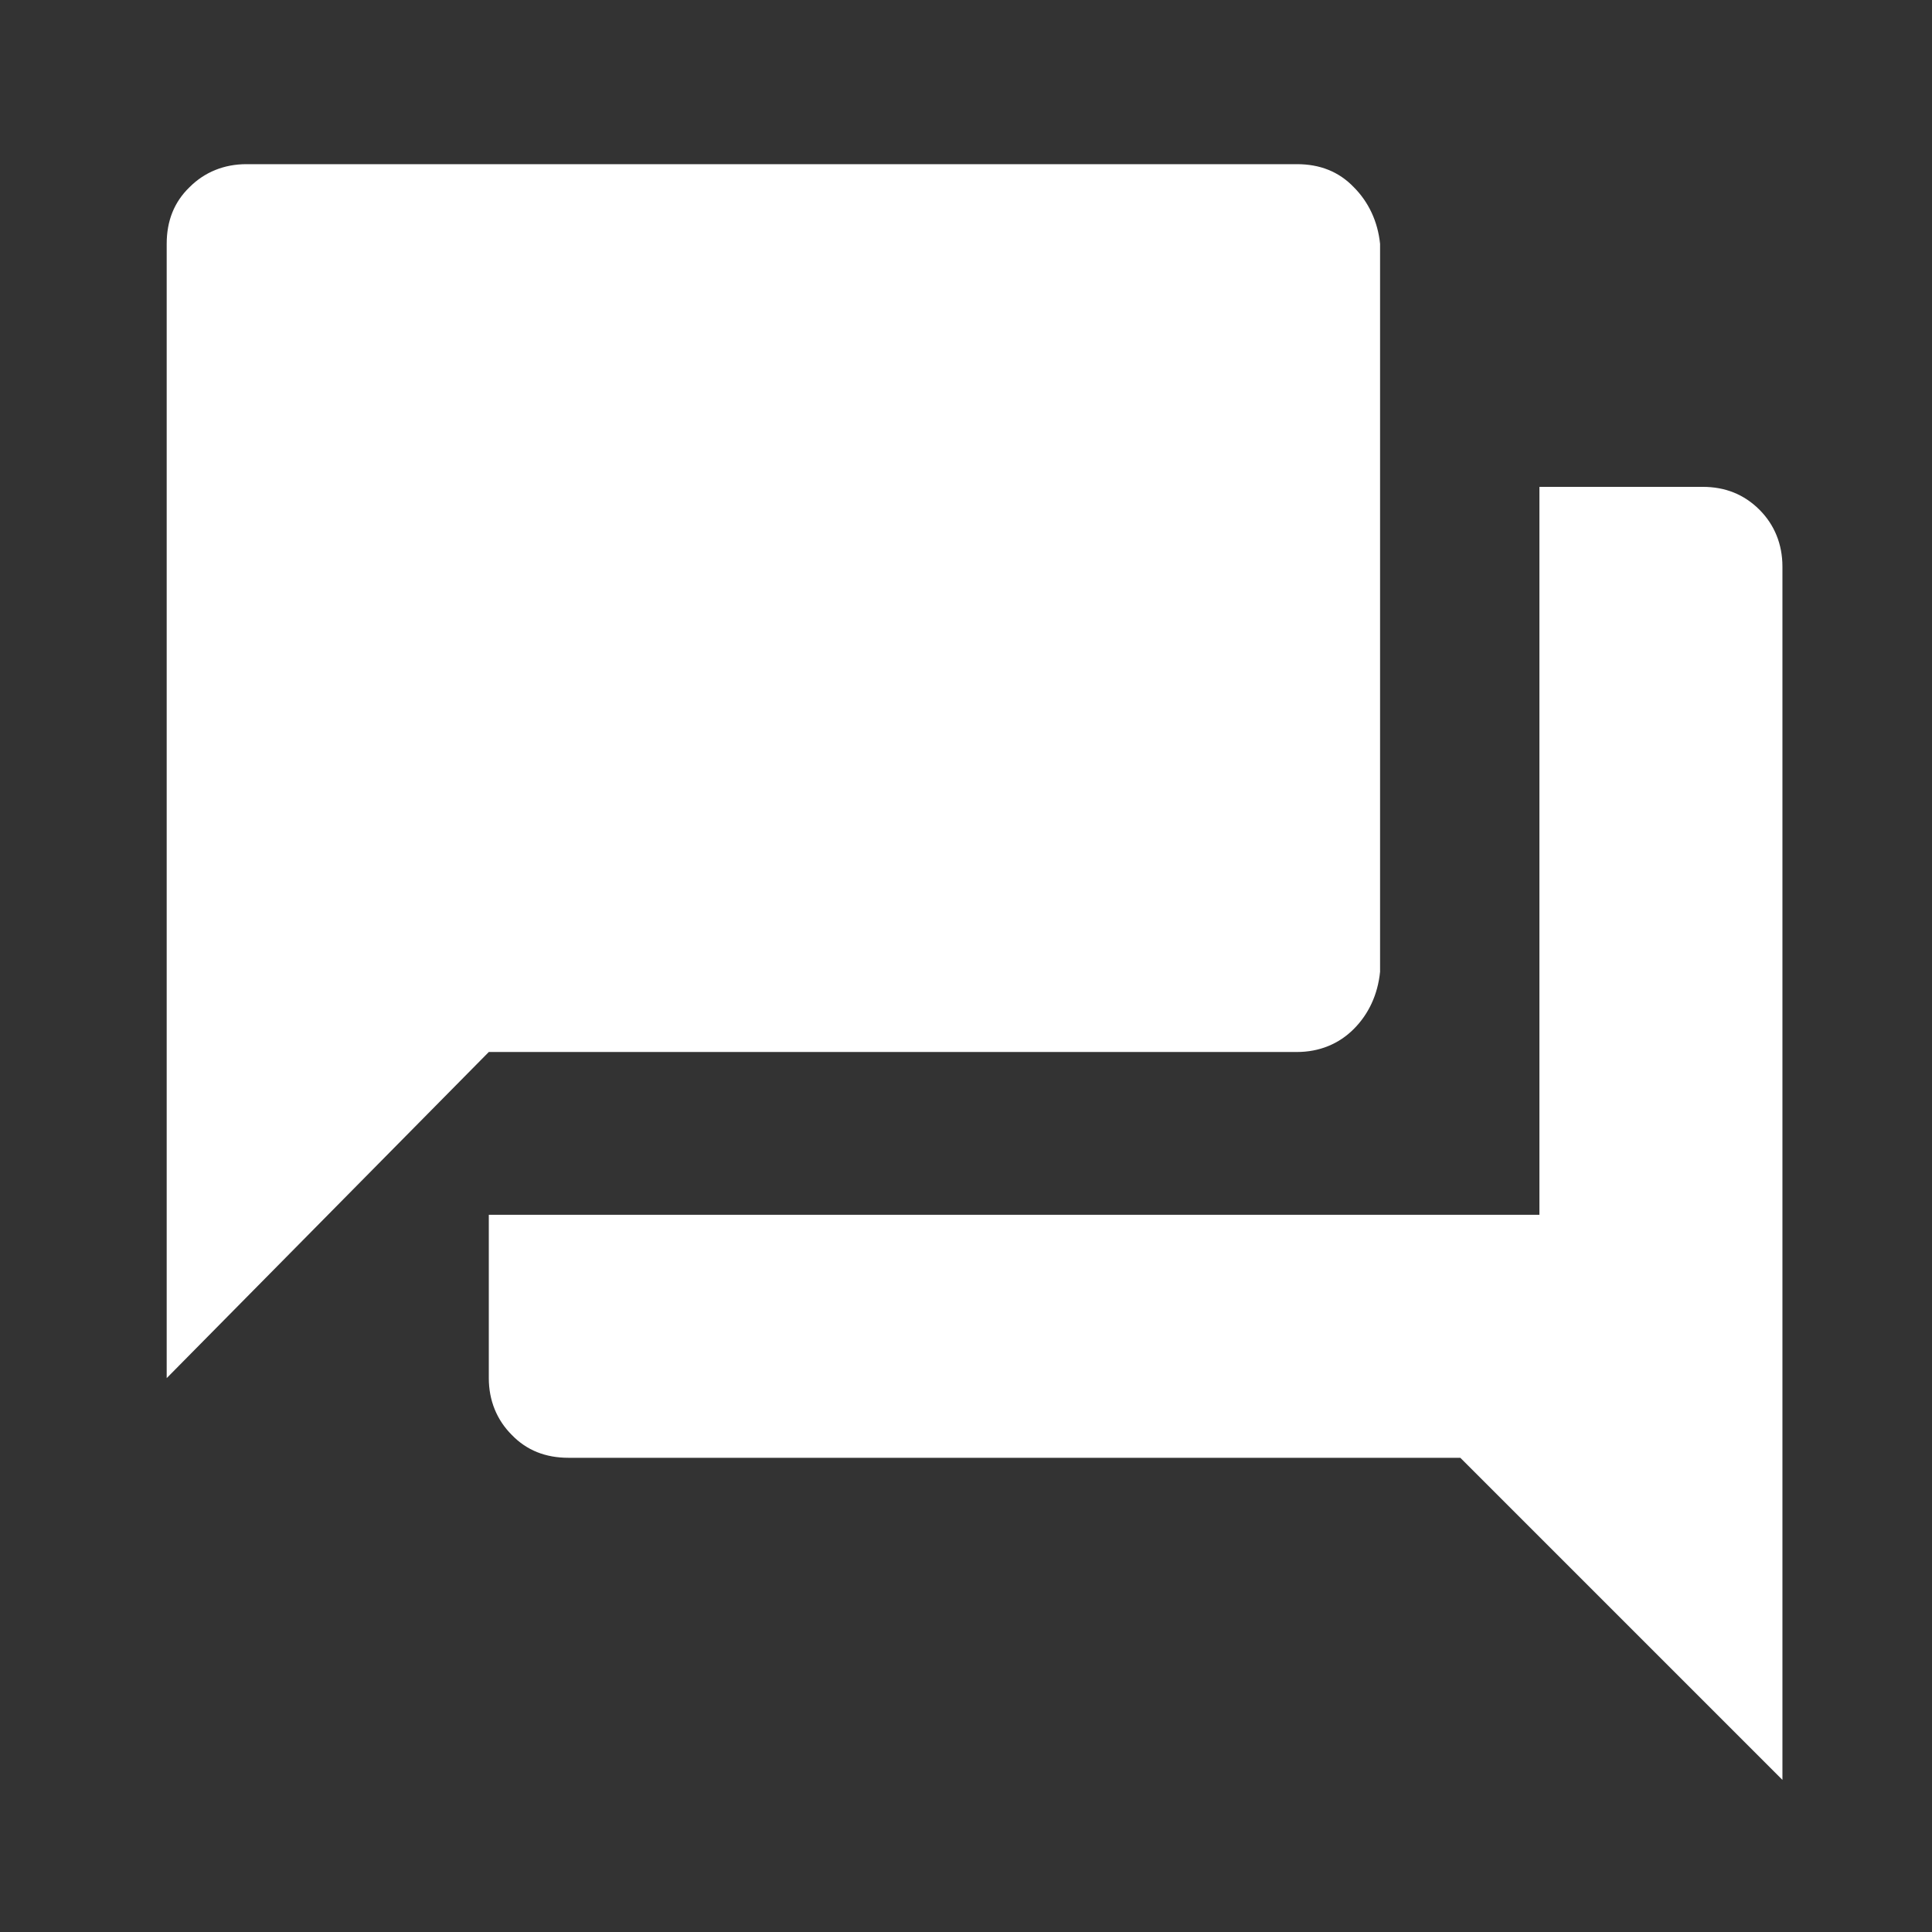 <?xml version="1.0" encoding="UTF-8" standalone="no"?>
<!DOCTYPE svg PUBLIC "-//W3C//DTD SVG 1.1//EN" "http://www.w3.org/Graphics/SVG/1.1/DTD/svg11.dtd">
<svg width="100%" height="100%" viewBox="0 0 30 30" version="1.1" xmlns="http://www.w3.org/2000/svg" xmlns:xlink="http://www.w3.org/1999/xlink" xml:space="preserve" xmlns:serif="http://www.serif.com/" style="fill-rule:evenodd;clip-rule:evenodd;stroke-linejoin:round;stroke-miterlimit:2;">
    <rect x="0" y="0" width="30" height="30" fill="#333333" stroke="none"/>
    <rect id="Artboard1" x="0" y="0" width="30" height="30" style="fill:none;"/>
    <g id="Artboard11" serif:id="Artboard1">
        <g transform="matrix(0.089,0,0,0.089,-22.296,-11.406)">
            <path d="M486.7,307.7C484.1,310.3 480.7,311.7 476.8,311.7L335.8,311.7L279.6,368.6L279.6,170.7C279.6,166.7 280.9,163.4 283.6,160.8C286.2,158.2 289.6,156.8 293.5,156.8L476.8,156.8C480.8,156.8 484.1,158.1 486.7,160.8C489.3,163.4 490.9,166.8 491.3,170.7L491.3,297.7C490.9,301.7 489.3,305.1 486.7,307.7ZM557.5,217.1C560.1,219.7 561.5,223.1 561.5,227L561.5,438.7L505.3,382.5L349.7,382.5C345.7,382.5 342.4,381.2 339.8,378.5C337.2,375.9 335.8,372.5 335.8,368.6L335.8,340.1L519.1,340.1L519.1,213.1L547.6,213.1C551.5,213.1 554.8,214.4 557.5,217.1Z" style="fill:white;fill-rule:nonzero;"/>
        </g>
    </g>
</svg>
